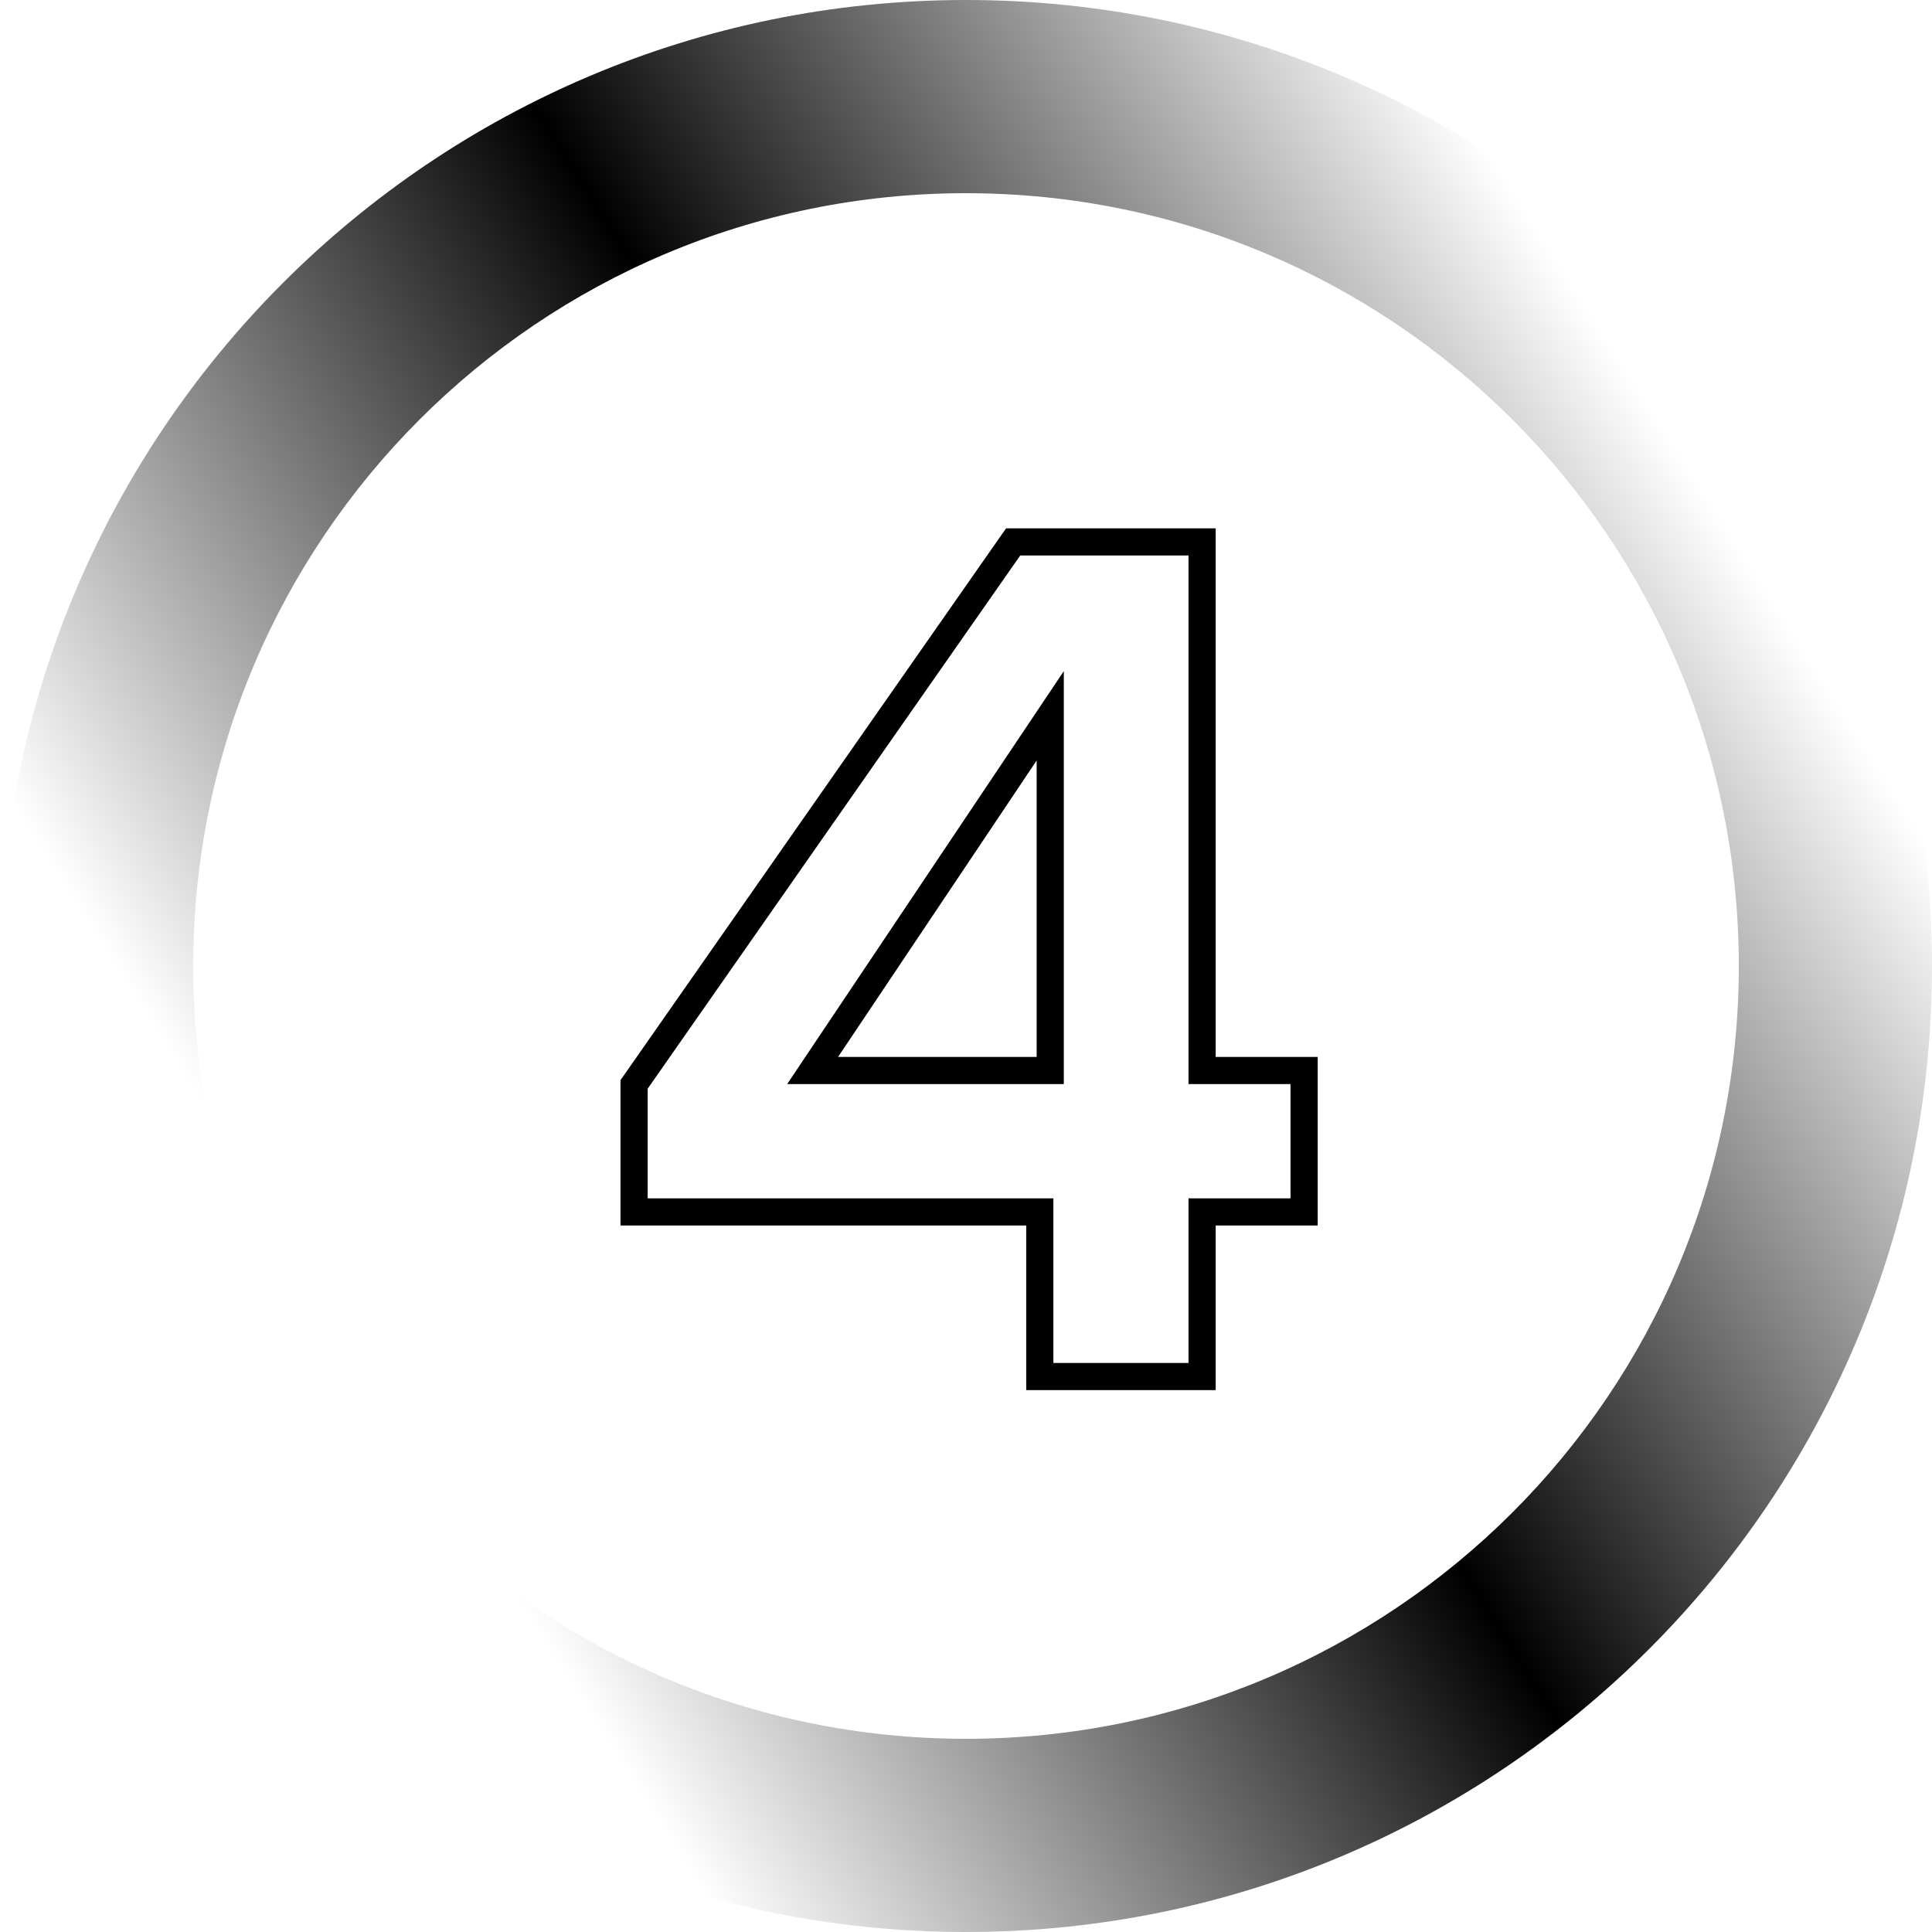 <svg width="160" height="160" viewBox="0 0 160 160" fill="none" xmlns="http://www.w3.org/2000/svg">
<path d="M160 80C160 124.183 124.183 160 80 160C35.817 160 0 124.183 0 80C0 35.817 35.817 0 80 0C124.183 0 160 35.817 160 80ZM16 80C16 115.346 44.654 144 80 144C115.346 144 144 115.346 144 80C144 44.654 115.346 16 80 16C44.654 16 16 44.654 16 80Z" fill="url(#paint0_linear_10745_3246)" style=""/>
<path d="M52.512 100.368H51.387V101.493H52.512V100.368ZM52.512 89.808L51.59 89.164L51.387 89.454V89.808H52.512ZM83.904 44.88V43.755H83.318L82.982 44.236L83.904 44.88ZM99.552 44.88H100.677V43.755H99.552V44.88ZM99.552 88.656H98.427V89.781H99.552V88.656ZM108 88.656H109.125V87.531H108V88.656ZM108 100.368V101.493H109.125V100.368H108ZM99.552 100.368V99.243H98.427V100.368H99.552ZM99.552 114V115.125H100.677V114H99.552ZM86.112 114H84.987V115.125H86.112V114ZM86.112 100.368H87.237V99.243H86.112V100.368ZM86.976 59.28H88.101V55.579L86.041 58.654L86.976 59.28ZM67.296 88.656L66.361 88.03L65.188 89.781H67.296V88.656ZM86.976 88.656V89.781H88.101V88.656H86.976ZM53.637 100.368V89.808H51.387V100.368H53.637ZM53.434 90.452L84.826 45.524L82.982 44.236L51.59 89.164L53.434 90.452ZM83.904 46.005H99.552V43.755H83.904V46.005ZM98.427 44.88V88.656H100.677V44.88H98.427ZM99.552 89.781H108V87.531H99.552V89.781ZM106.875 88.656V100.368H109.125V88.656H106.875ZM108 99.243H99.552V101.493H108V99.243ZM98.427 100.368V114H100.677V100.368H98.427ZM99.552 112.875H86.112V115.125H99.552V112.875ZM87.237 114V100.368H84.987V114H87.237ZM86.112 99.243H52.512V101.493H86.112V99.243ZM86.041 58.654L66.361 88.03L68.231 89.282L87.911 59.906L86.041 58.654ZM67.296 89.781H86.976V87.531H67.296V89.781ZM88.101 88.656V59.28H85.851V88.656H88.101Z" fill="url(#paint1_linear_10745_3246)" style=""/>
<defs>
<linearGradient id="paint0_linear_10745_3246" x1="26.908" y1="107.243" x2="138.375" y2="36.531" gradientUnits="userSpaceOnUse">
<stop stop-color="#65CD86" stop-opacity="0" style="stop-color:none;stop-opacity:0;"/>
<stop offset="0.51" stop-color="#4AB96D" style="stop-color:#4AB96D;stop-color:color(display-p3 0.29 0.726 0.427);stop-opacity:1;"/>
<stop offset="1" stop-color="#65CD86" stop-opacity="0" style="stop-color:none;stop-opacity:0;"/>
</linearGradient>
<linearGradient id="paint1_linear_10745_3246" x1="227.7" y1="260.469" x2="-15.46" y2="198.434" gradientUnits="userSpaceOnUse">
<stop stop-color="#05531E" style="stop-color:#05531E;stop-color:color(display-p3 0.021 0.327 0.117);stop-opacity:1;"/>
<stop offset="0.595" stop-color="#31A456" style="stop-color:#31A456;stop-color:color(display-p3 0.193 0.644 0.337);stop-opacity:1;"/>
<stop offset="1" stop-color="#5DF58E" style="stop-color:#5DF58E;stop-color:color(display-p3 0.366 0.962 0.557);stop-opacity:1;"/>
</linearGradient>
</defs>
</svg>
